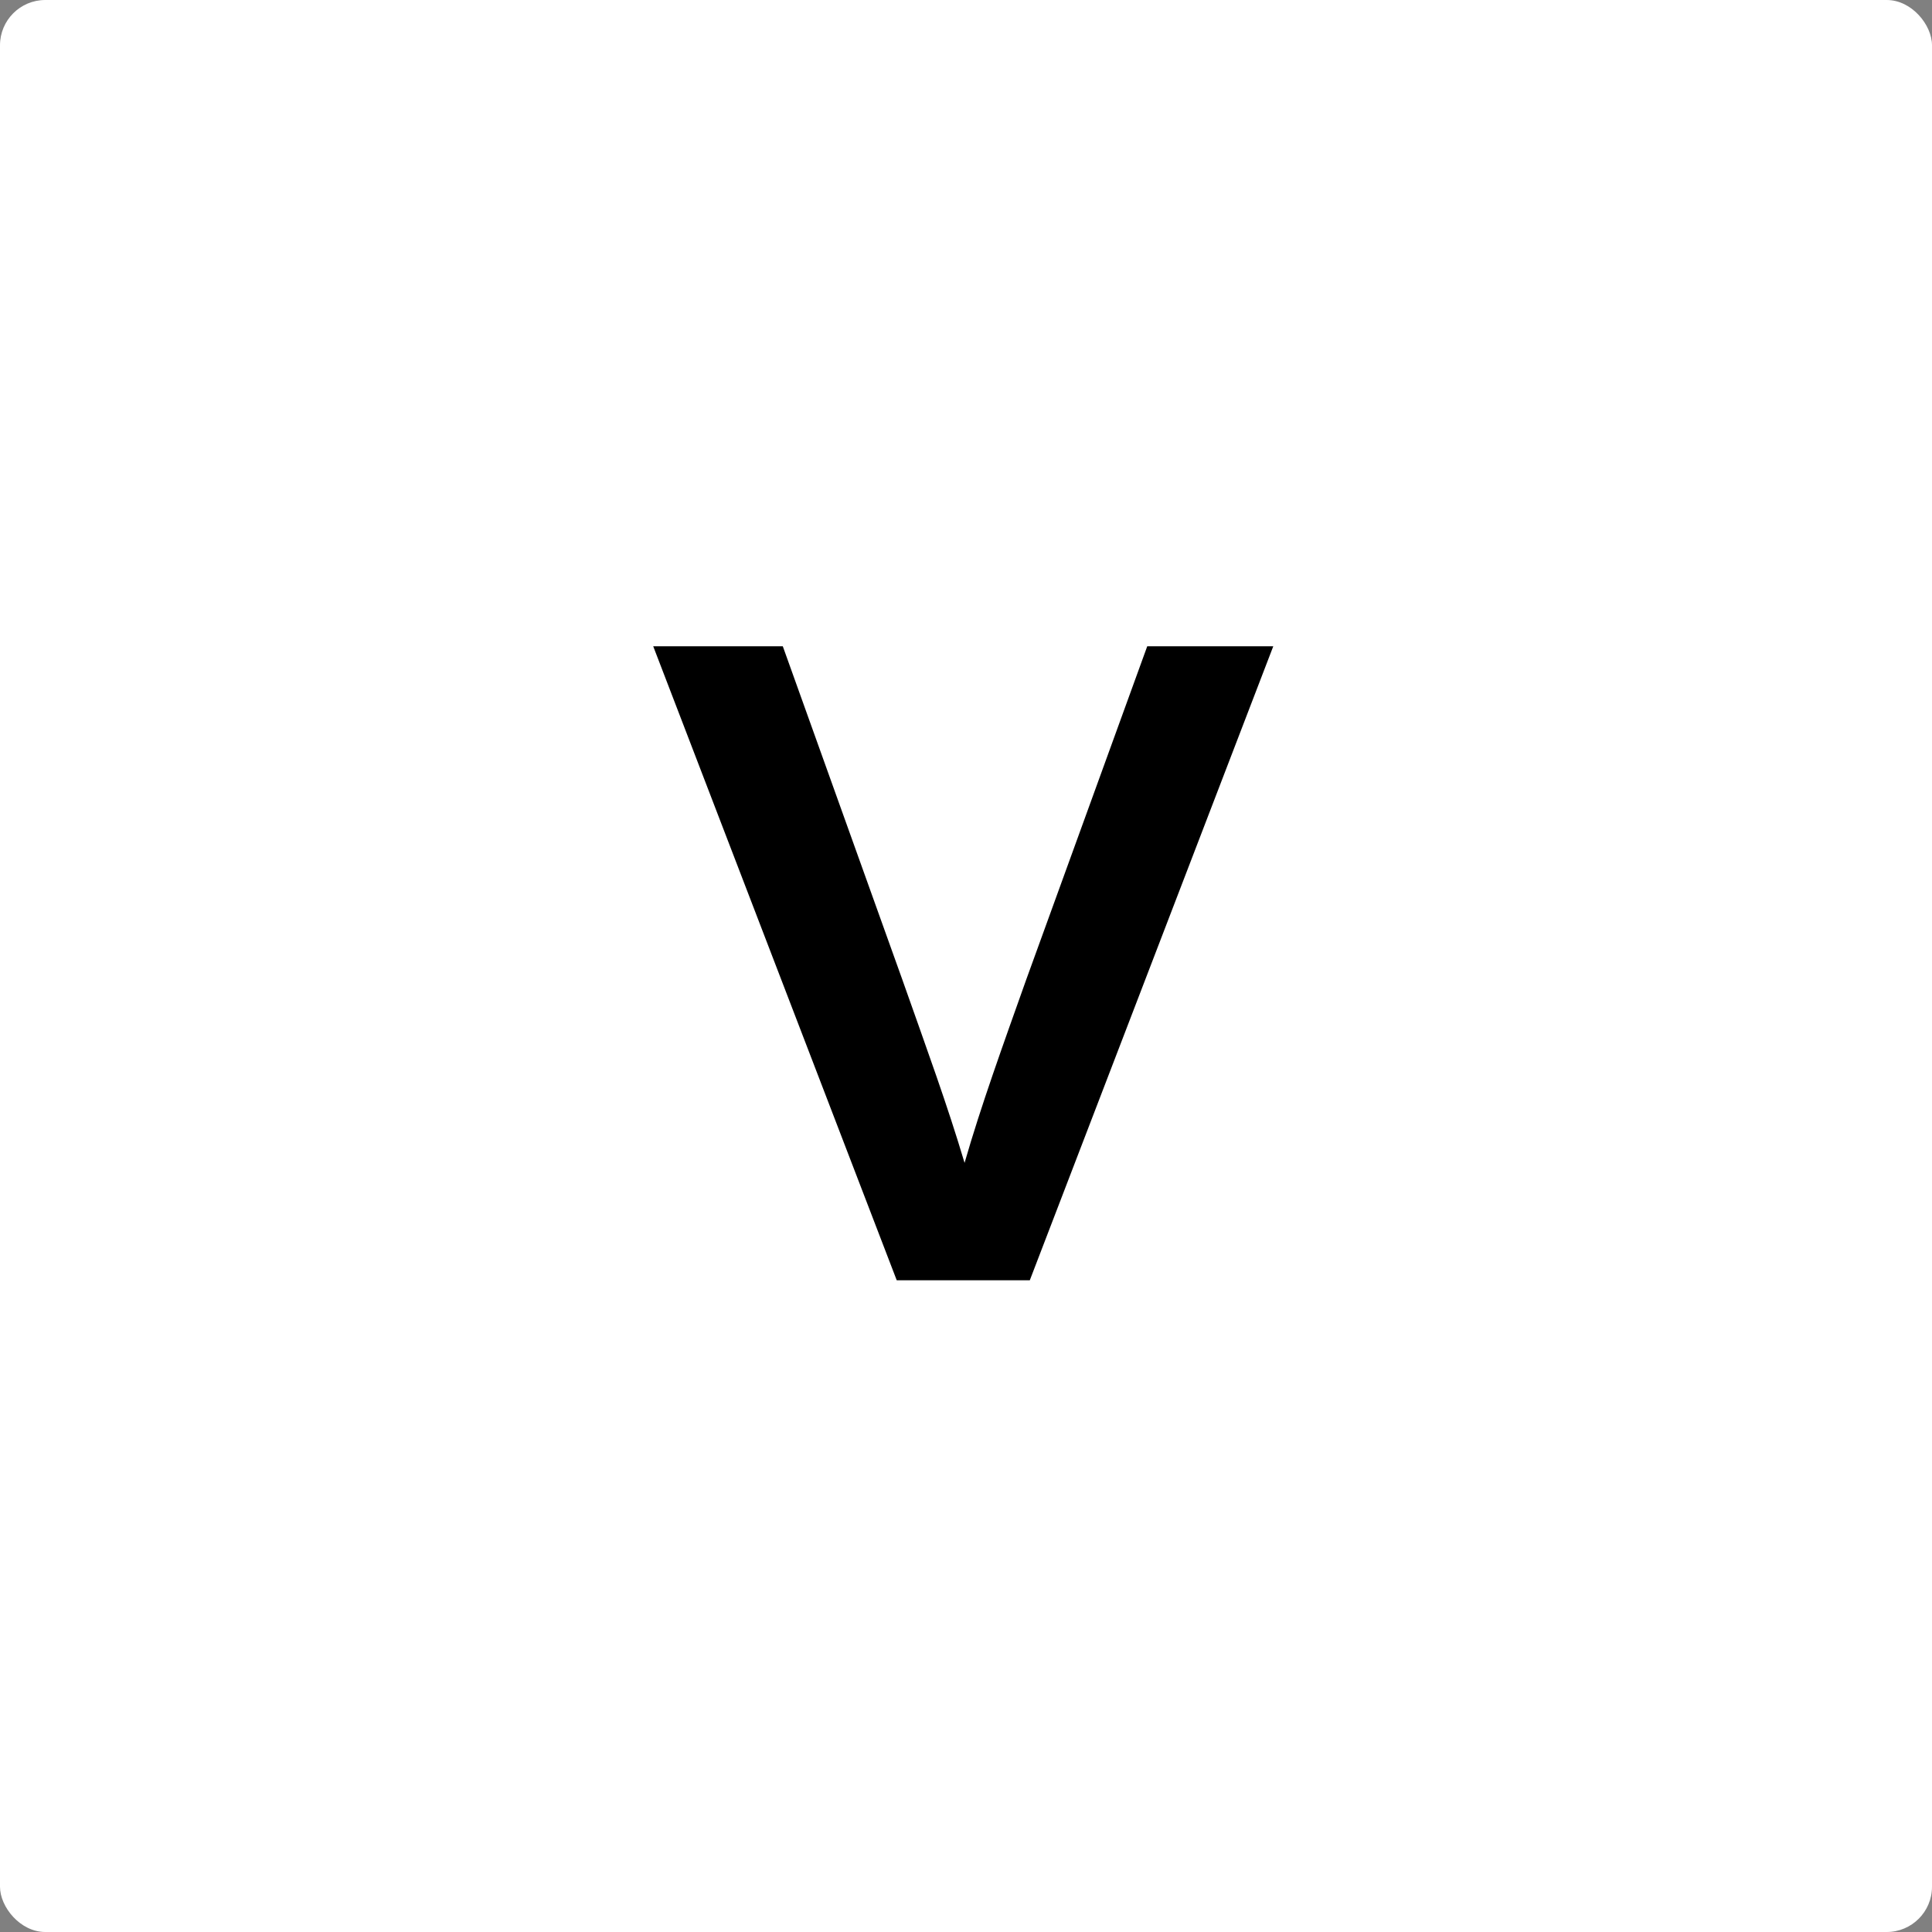 <svg xmlns="http://www.w3.org/2000/svg" width="256" height="256" viewBox="0 0 256 256">
  <rect x="0" y="0" width="256" height="256" fill="#808080" stroke="none"/>
  <g id="fav--apple" transform="translate(14211 4351)">
    <rect id="Rectangle_189" data-name="Rectangle 189" width="256" height="256" rx="6" transform="translate(-14211 -4351)" fill="#fff"/>
    <g id="logo__vows--upper" transform="translate(-14124.445 -4265.365)">
      <path id="Path_9" data-name="Path 9" d="M35.207-18.051H52.838L85.1-102.06H68.4L52.377-57.924c-3.111,8.758-5.992,16.709-8.182,24.315-2.3-7.721-4.84-14.635-8.3-24.43L20.11-102.06H2.94Z" transform="translate(-2.94 102.06)"/>
    </g>
  </g>
</svg>
